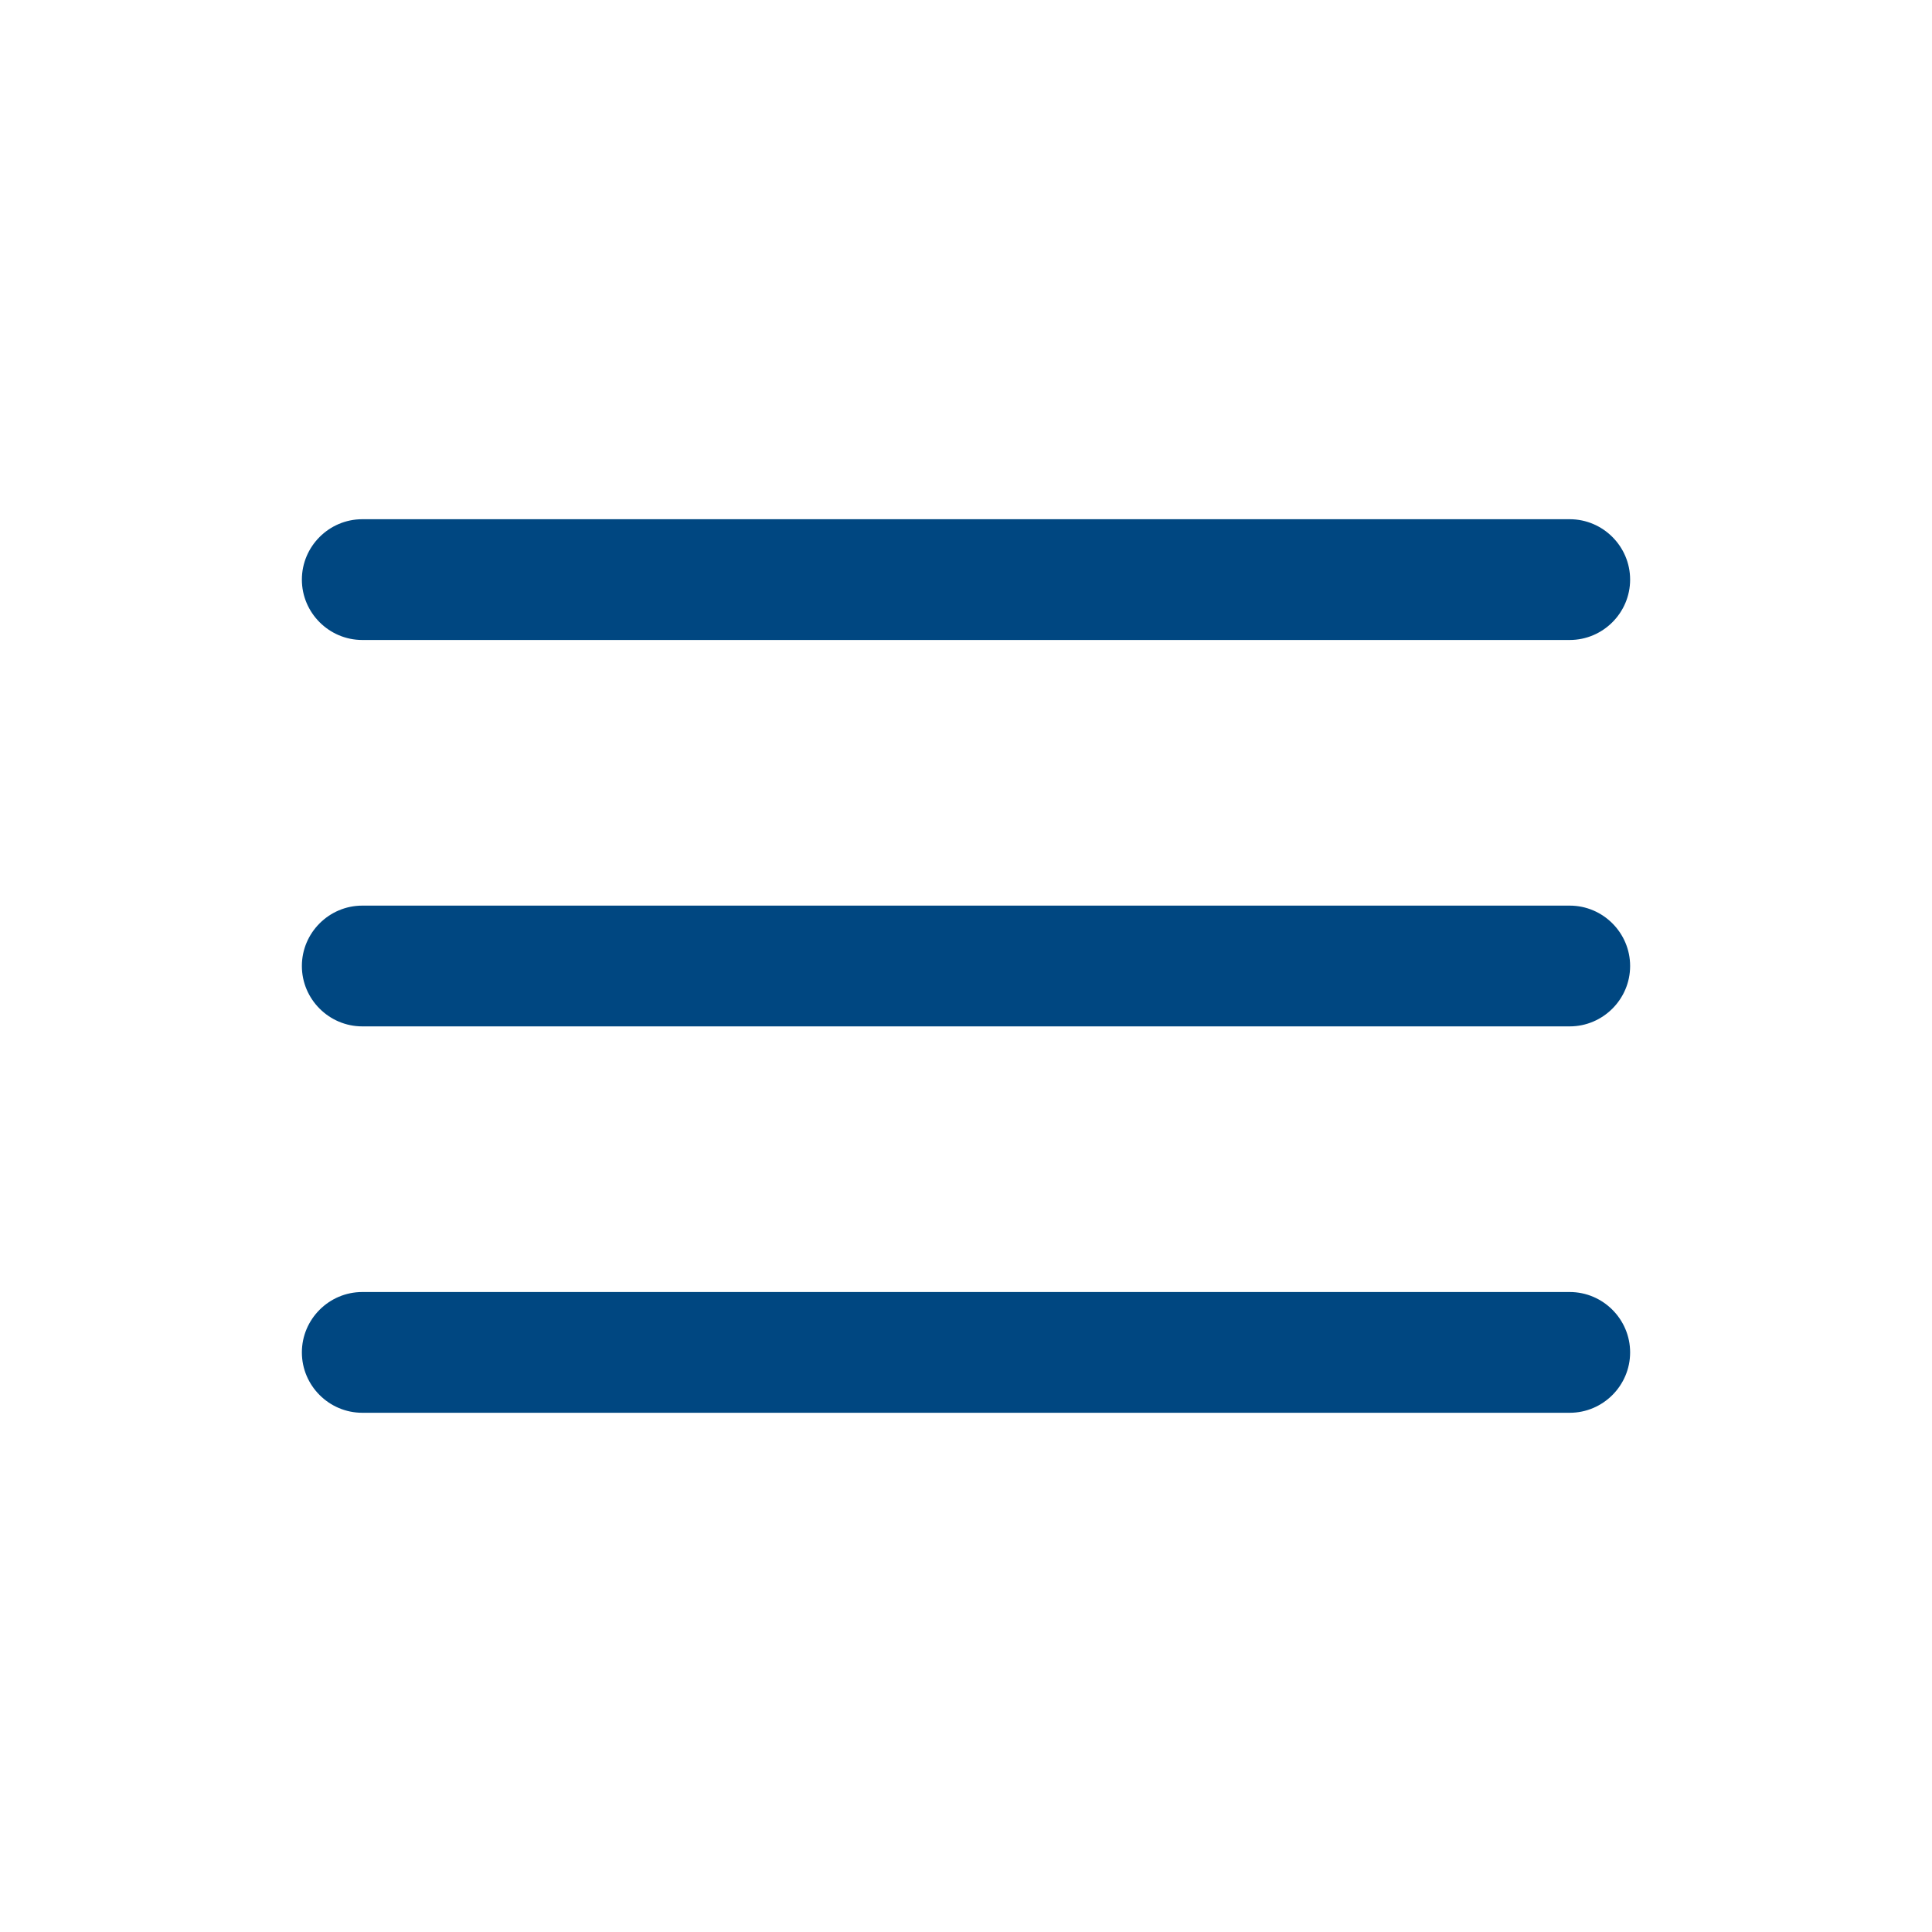 <svg xmlns="http://www.w3.org/2000/svg" width="32" height="32" viewBox="0 0 32 32" fill="none">
  <path d="M26 10.6H6C5.45 10.6 5 10.15 5 9.6C5 9.05 5.45 8.6 6 8.6H26C26.55 8.6 27 9.05 27 9.6C27 10.15 26.55 10.6 26 10.6Z" fill="#004781"/>
  <path d="M26 17H6C5.45 17 5 16.55 5 16C5 15.45 5.45 15 6 15H26C26.55 15 27 15.45 27 16C27 16.55 26.55 17 26 17Z" fill="#004781"/>
  <path d="M26 23.4H6C5.45 23.4 5 22.95 5 22.4C5 21.85 5.45 21.4 6 21.4H26C26.55 21.4 27 21.85 27 22.4C27 22.95 26.55 23.4 26 23.4Z" fill="#004781"/>
</svg>